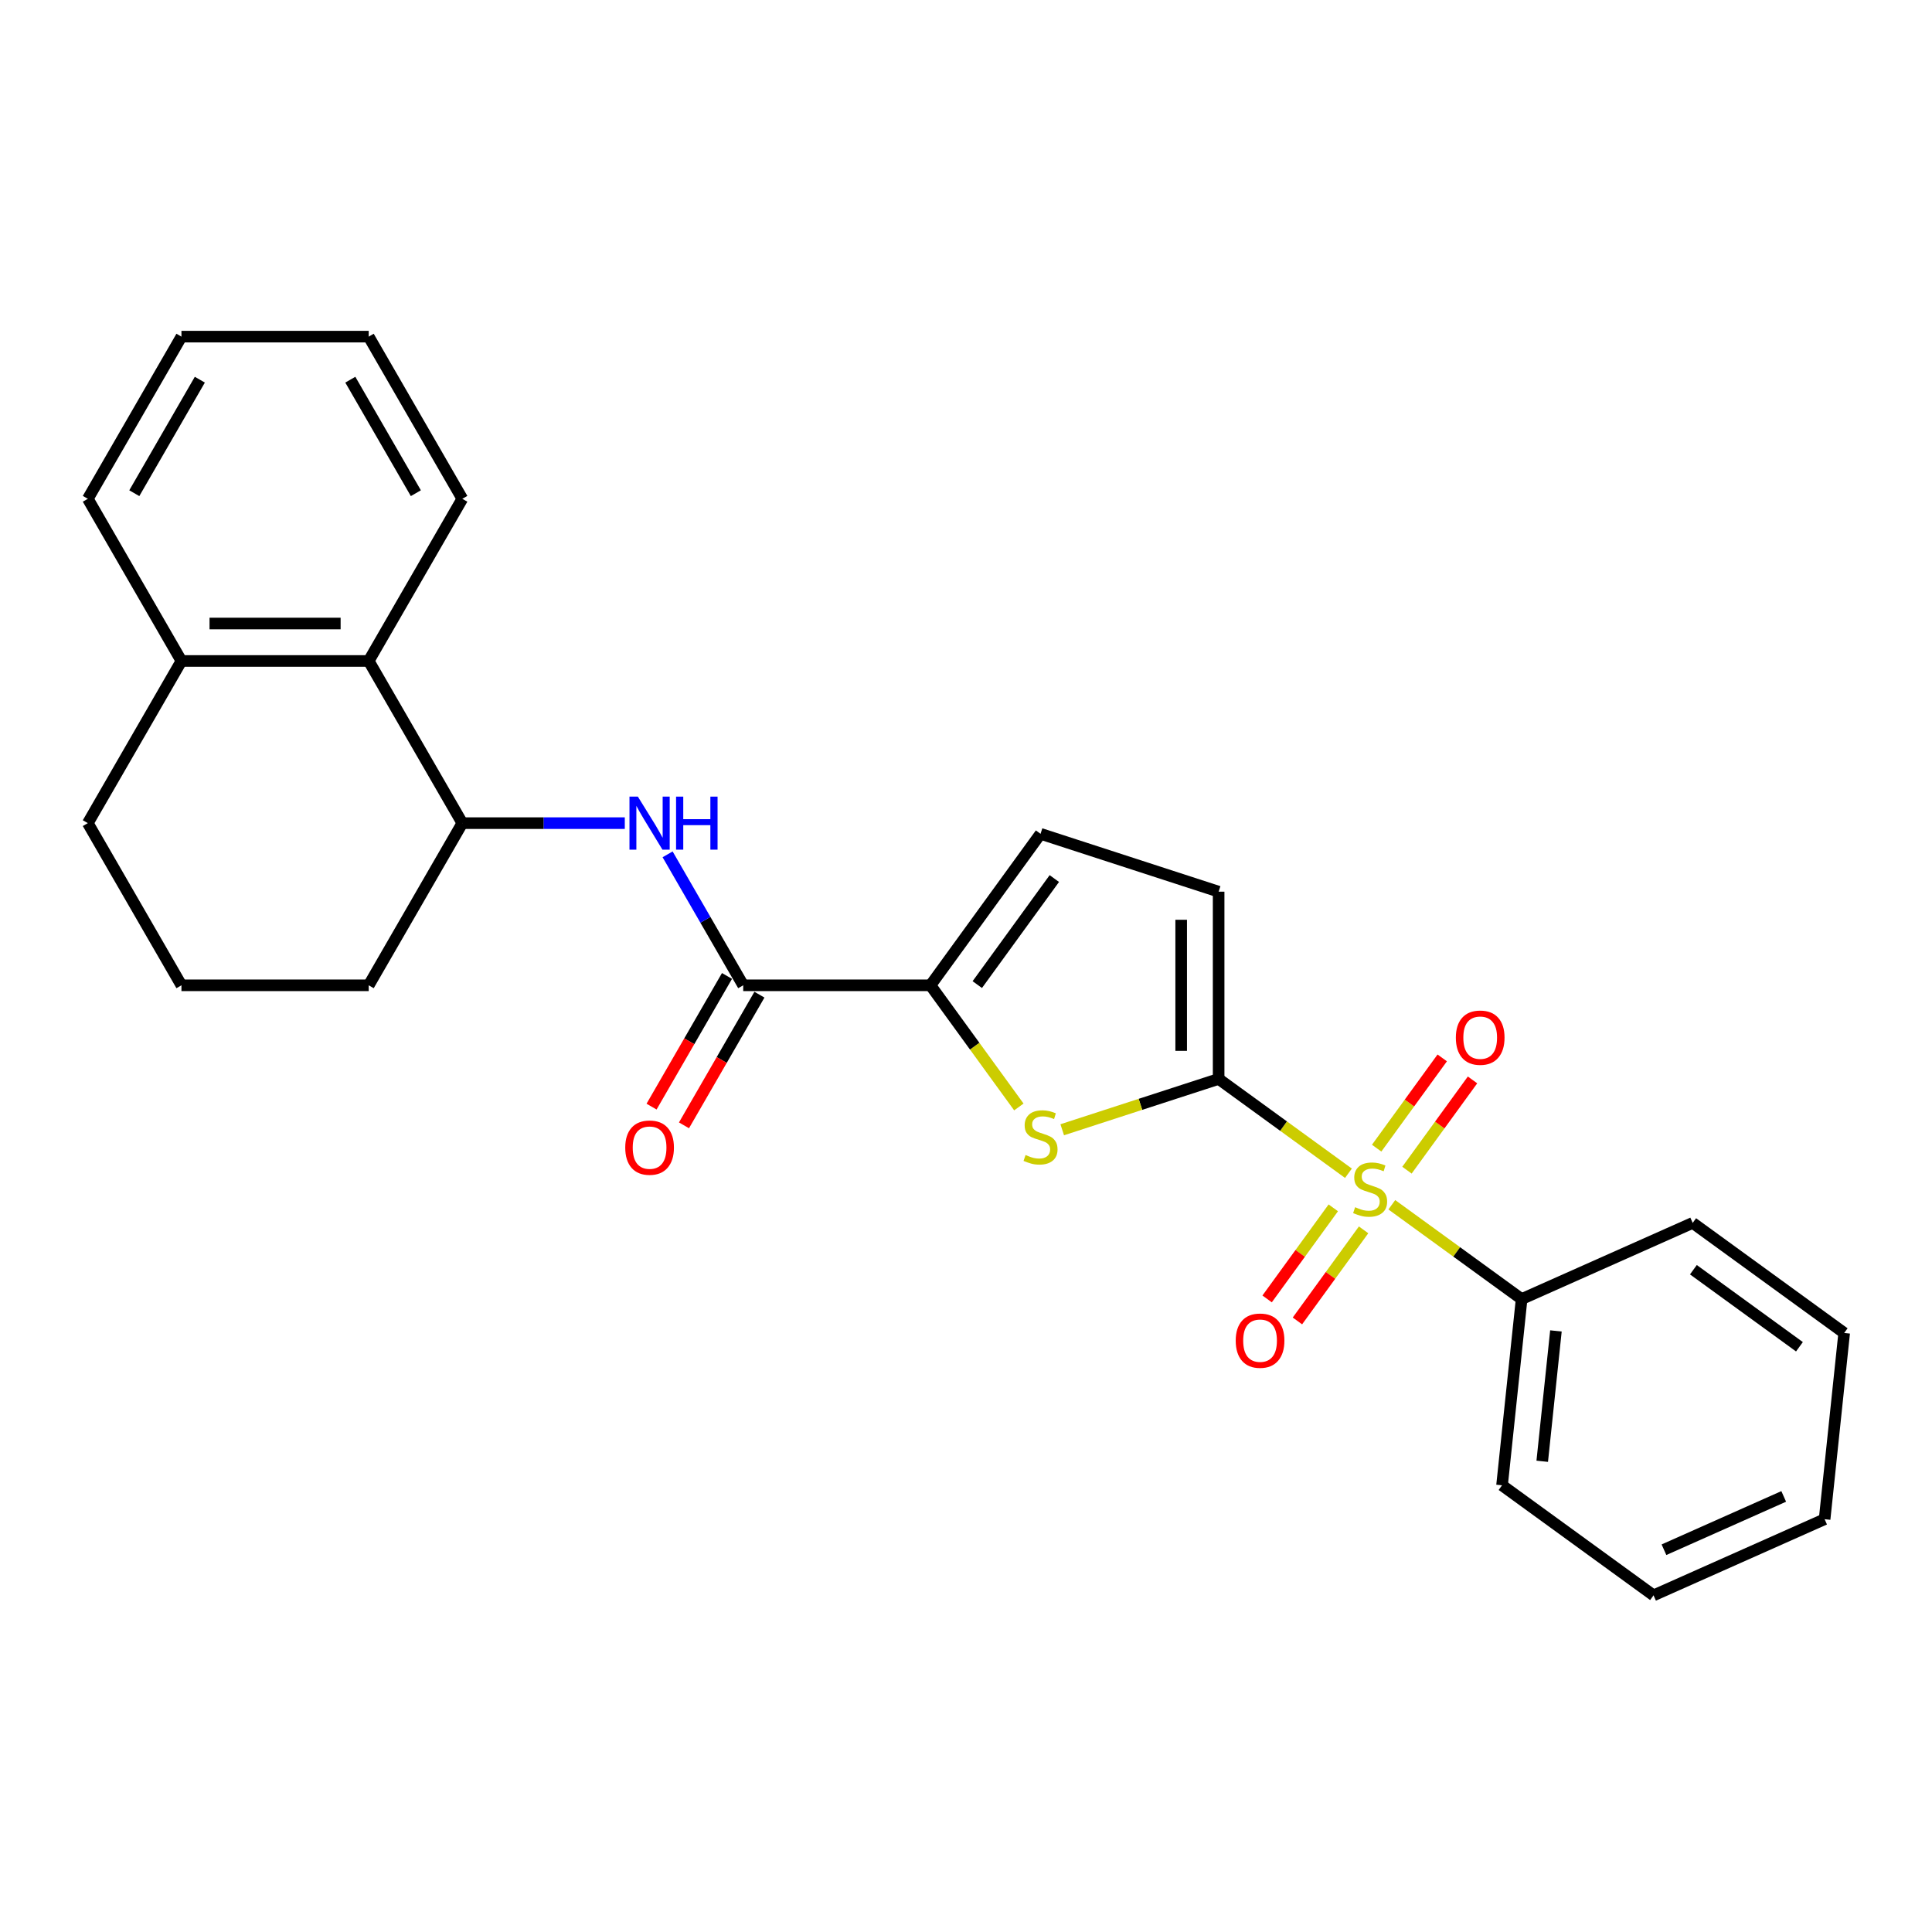 <?xml version='1.0' encoding='iso-8859-1'?>
<svg version='1.1' baseProfile='full'
              xmlns='http://www.w3.org/2000/svg'
                      xmlns:rdkit='http://www.rdkit.org/xml'
                      xmlns:xlink='http://www.w3.org/1999/xlink'
                  xml:space='preserve'
width='1000px' height='1000px' viewBox='0 0 1000 1000'>
<!-- END OF HEADER -->
<rect style='opacity:1.0;fill:#FFFFFF;stroke:none' width='1000' height='1000' x='0' y='0'> </rect>
<path class='bond-0' d='M 697.951,607.272 L 664.357,582.864' style='fill:none;fill-rule:evenodd;stroke:#CCCC00;stroke-width:6px;stroke-linecap:butt;stroke-linejoin:miter;stroke-opacity:1' />
<path class='bond-0' d='M 664.357,582.864 L 630.762,558.456' style='fill:none;fill-rule:evenodd;stroke:#000000;stroke-width:6px;stroke-linecap:butt;stroke-linejoin:miter;stroke-opacity:1' />
<path class='bond-9' d='M 728.24,605.675 L 745.21,582.319' style='fill:none;fill-rule:evenodd;stroke:#CCCC00;stroke-width:6px;stroke-linecap:butt;stroke-linejoin:miter;stroke-opacity:1' />
<path class='bond-9' d='M 745.21,582.319 L 762.179,558.962' style='fill:none;fill-rule:evenodd;stroke:#FF0000;stroke-width:6px;stroke-linecap:butt;stroke-linejoin:miter;stroke-opacity:1' />
<path class='bond-9' d='M 712.558,594.281 L 729.527,570.924' style='fill:none;fill-rule:evenodd;stroke:#CCCC00;stroke-width:6px;stroke-linecap:butt;stroke-linejoin:miter;stroke-opacity:1' />
<path class='bond-9' d='M 729.527,570.924 L 746.497,547.568' style='fill:none;fill-rule:evenodd;stroke:#FF0000;stroke-width:6px;stroke-linecap:butt;stroke-linejoin:miter;stroke-opacity:1' />
<path class='bond-10' d='M 690.11,625.177 L 672.986,648.747' style='fill:none;fill-rule:evenodd;stroke:#CCCC00;stroke-width:6px;stroke-linecap:butt;stroke-linejoin:miter;stroke-opacity:1' />
<path class='bond-10' d='M 672.986,648.747 L 655.861,672.317' style='fill:none;fill-rule:evenodd;stroke:#FF0000;stroke-width:6px;stroke-linecap:butt;stroke-linejoin:miter;stroke-opacity:1' />
<path class='bond-10' d='M 705.793,636.572 L 688.668,660.141' style='fill:none;fill-rule:evenodd;stroke:#CCCC00;stroke-width:6px;stroke-linecap:butt;stroke-linejoin:miter;stroke-opacity:1' />
<path class='bond-10' d='M 688.668,660.141 L 671.544,683.711' style='fill:none;fill-rule:evenodd;stroke:#FF0000;stroke-width:6px;stroke-linecap:butt;stroke-linejoin:miter;stroke-opacity:1' />
<path class='bond-11' d='M 720.399,623.581 L 753.994,647.989' style='fill:none;fill-rule:evenodd;stroke:#CCCC00;stroke-width:6px;stroke-linecap:butt;stroke-linejoin:miter;stroke-opacity:1' />
<path class='bond-11' d='M 753.994,647.989 L 787.588,672.397' style='fill:none;fill-rule:evenodd;stroke:#000000;stroke-width:6px;stroke-linecap:butt;stroke-linejoin:miter;stroke-opacity:1' />
<path class='bond-1' d='M 630.762,558.456 L 590.284,571.608' style='fill:none;fill-rule:evenodd;stroke:#000000;stroke-width:6px;stroke-linecap:butt;stroke-linejoin:miter;stroke-opacity:1' />
<path class='bond-1' d='M 590.284,571.608 L 549.806,584.76' style='fill:none;fill-rule:evenodd;stroke:#CCCC00;stroke-width:6px;stroke-linecap:butt;stroke-linejoin:miter;stroke-opacity:1' />
<path class='bond-5' d='M 630.762,558.456 L 630.762,461.532' style='fill:none;fill-rule:evenodd;stroke:#000000;stroke-width:6px;stroke-linecap:butt;stroke-linejoin:miter;stroke-opacity:1' />
<path class='bond-5' d='M 611.377,543.917 L 611.377,476.071' style='fill:none;fill-rule:evenodd;stroke:#000000;stroke-width:6px;stroke-linecap:butt;stroke-linejoin:miter;stroke-opacity:1' />
<path class='bond-2' d='M 527.358,572.959 L 504.485,541.476' style='fill:none;fill-rule:evenodd;stroke:#CCCC00;stroke-width:6px;stroke-linecap:butt;stroke-linejoin:miter;stroke-opacity:1' />
<path class='bond-2' d='M 504.485,541.476 L 481.612,509.994' style='fill:none;fill-rule:evenodd;stroke:#000000;stroke-width:6px;stroke-linecap:butt;stroke-linejoin:miter;stroke-opacity:1' />
<path class='bond-3' d='M 481.612,509.994 L 384.688,509.994' style='fill:none;fill-rule:evenodd;stroke:#000000;stroke-width:6px;stroke-linecap:butt;stroke-linejoin:miter;stroke-opacity:1' />
<path class='bond-26' d='M 481.612,509.994 L 538.582,431.581' style='fill:none;fill-rule:evenodd;stroke:#000000;stroke-width:6px;stroke-linecap:butt;stroke-linejoin:miter;stroke-opacity:1' />
<path class='bond-26' d='M 505.84,509.626 L 545.719,454.737' style='fill:none;fill-rule:evenodd;stroke:#000000;stroke-width:6px;stroke-linecap:butt;stroke-linejoin:miter;stroke-opacity:1' />
<path class='bond-4' d='M 384.688,509.994 L 365.118,476.099' style='fill:none;fill-rule:evenodd;stroke:#000000;stroke-width:6px;stroke-linecap:butt;stroke-linejoin:miter;stroke-opacity:1' />
<path class='bond-4' d='M 365.118,476.099 L 345.549,442.203' style='fill:none;fill-rule:evenodd;stroke:#0000FF;stroke-width:6px;stroke-linecap:butt;stroke-linejoin:miter;stroke-opacity:1' />
<path class='bond-12' d='M 376.294,505.148 L 356.769,538.966' style='fill:none;fill-rule:evenodd;stroke:#000000;stroke-width:6px;stroke-linecap:butt;stroke-linejoin:miter;stroke-opacity:1' />
<path class='bond-12' d='M 356.769,538.966 L 337.244,572.784' style='fill:none;fill-rule:evenodd;stroke:#FF0000;stroke-width:6px;stroke-linecap:butt;stroke-linejoin:miter;stroke-opacity:1' />
<path class='bond-12' d='M 393.082,514.84 L 373.557,548.658' style='fill:none;fill-rule:evenodd;stroke:#000000;stroke-width:6px;stroke-linecap:butt;stroke-linejoin:miter;stroke-opacity:1' />
<path class='bond-12' d='M 373.557,548.658 L 354.032,582.476' style='fill:none;fill-rule:evenodd;stroke:#FF0000;stroke-width:6px;stroke-linecap:butt;stroke-linejoin:miter;stroke-opacity:1' />
<path class='bond-7' d='M 323.393,426.056 L 281.348,426.056' style='fill:none;fill-rule:evenodd;stroke:#0000FF;stroke-width:6px;stroke-linecap:butt;stroke-linejoin:miter;stroke-opacity:1' />
<path class='bond-7' d='M 281.348,426.056 L 239.302,426.056' style='fill:none;fill-rule:evenodd;stroke:#000000;stroke-width:6px;stroke-linecap:butt;stroke-linejoin:miter;stroke-opacity:1' />
<path class='bond-6' d='M 630.762,461.532 L 538.582,431.581' style='fill:none;fill-rule:evenodd;stroke:#000000;stroke-width:6px;stroke-linecap:butt;stroke-linejoin:miter;stroke-opacity:1' />
<path class='bond-8' d='M 239.302,426.056 L 190.84,342.117' style='fill:none;fill-rule:evenodd;stroke:#000000;stroke-width:6px;stroke-linecap:butt;stroke-linejoin:miter;stroke-opacity:1' />
<path class='bond-14' d='M 239.302,426.056 L 190.84,509.994' style='fill:none;fill-rule:evenodd;stroke:#000000;stroke-width:6px;stroke-linecap:butt;stroke-linejoin:miter;stroke-opacity:1' />
<path class='bond-13' d='M 190.84,342.117 L 93.916,342.117' style='fill:none;fill-rule:evenodd;stroke:#000000;stroke-width:6px;stroke-linecap:butt;stroke-linejoin:miter;stroke-opacity:1' />
<path class='bond-13' d='M 176.302,322.732 L 108.455,322.732' style='fill:none;fill-rule:evenodd;stroke:#000000;stroke-width:6px;stroke-linecap:butt;stroke-linejoin:miter;stroke-opacity:1' />
<path class='bond-16' d='M 190.84,342.117 L 239.302,258.179' style='fill:none;fill-rule:evenodd;stroke:#000000;stroke-width:6px;stroke-linecap:butt;stroke-linejoin:miter;stroke-opacity:1' />
<path class='bond-18' d='M 787.588,672.397 L 777.457,768.79' style='fill:none;fill-rule:evenodd;stroke:#000000;stroke-width:6px;stroke-linecap:butt;stroke-linejoin:miter;stroke-opacity:1' />
<path class='bond-18' d='M 805.347,688.882 L 798.255,756.357' style='fill:none;fill-rule:evenodd;stroke:#000000;stroke-width:6px;stroke-linecap:butt;stroke-linejoin:miter;stroke-opacity:1' />
<path class='bond-19' d='M 787.588,672.397 L 876.132,632.974' style='fill:none;fill-rule:evenodd;stroke:#000000;stroke-width:6px;stroke-linecap:butt;stroke-linejoin:miter;stroke-opacity:1' />
<path class='bond-20' d='M 93.916,342.117 L 45.455,258.179' style='fill:none;fill-rule:evenodd;stroke:#000000;stroke-width:6px;stroke-linecap:butt;stroke-linejoin:miter;stroke-opacity:1' />
<path class='bond-28' d='M 93.916,342.117 L 45.455,426.056' style='fill:none;fill-rule:evenodd;stroke:#000000;stroke-width:6px;stroke-linecap:butt;stroke-linejoin:miter;stroke-opacity:1' />
<path class='bond-15' d='M 190.84,509.994 L 93.916,509.994' style='fill:none;fill-rule:evenodd;stroke:#000000;stroke-width:6px;stroke-linecap:butt;stroke-linejoin:miter;stroke-opacity:1' />
<path class='bond-17' d='M 93.916,509.994 L 45.455,426.056' style='fill:none;fill-rule:evenodd;stroke:#000000;stroke-width:6px;stroke-linecap:butt;stroke-linejoin:miter;stroke-opacity:1' />
<path class='bond-21' d='M 239.302,258.179 L 190.84,174.24' style='fill:none;fill-rule:evenodd;stroke:#000000;stroke-width:6px;stroke-linecap:butt;stroke-linejoin:miter;stroke-opacity:1' />
<path class='bond-21' d='M 215.245,255.28 L 181.322,196.523' style='fill:none;fill-rule:evenodd;stroke:#000000;stroke-width:6px;stroke-linecap:butt;stroke-linejoin:miter;stroke-opacity:1' />
<path class='bond-24' d='M 777.457,768.79 L 855.87,825.76' style='fill:none;fill-rule:evenodd;stroke:#000000;stroke-width:6px;stroke-linecap:butt;stroke-linejoin:miter;stroke-opacity:1' />
<path class='bond-23' d='M 876.132,632.974 L 954.545,689.945' style='fill:none;fill-rule:evenodd;stroke:#000000;stroke-width:6px;stroke-linecap:butt;stroke-linejoin:miter;stroke-opacity:1' />
<path class='bond-23' d='M 876.5,657.202 L 931.389,697.082' style='fill:none;fill-rule:evenodd;stroke:#000000;stroke-width:6px;stroke-linecap:butt;stroke-linejoin:miter;stroke-opacity:1' />
<path class='bond-29' d='M 45.455,258.179 L 93.916,174.24' style='fill:none;fill-rule:evenodd;stroke:#000000;stroke-width:6px;stroke-linecap:butt;stroke-linejoin:miter;stroke-opacity:1' />
<path class='bond-29' d='M 69.511,255.28 L 103.435,196.523' style='fill:none;fill-rule:evenodd;stroke:#000000;stroke-width:6px;stroke-linecap:butt;stroke-linejoin:miter;stroke-opacity:1' />
<path class='bond-22' d='M 190.84,174.24 L 93.916,174.24' style='fill:none;fill-rule:evenodd;stroke:#000000;stroke-width:6px;stroke-linecap:butt;stroke-linejoin:miter;stroke-opacity:1' />
<path class='bond-25' d='M 954.545,689.945 L 944.414,786.337' style='fill:none;fill-rule:evenodd;stroke:#000000;stroke-width:6px;stroke-linecap:butt;stroke-linejoin:miter;stroke-opacity:1' />
<path class='bond-27' d='M 855.87,825.76 L 944.414,786.337' style='fill:none;fill-rule:evenodd;stroke:#000000;stroke-width:6px;stroke-linecap:butt;stroke-linejoin:miter;stroke-opacity:1' />
<path class='bond-27' d='M 861.267,802.138 L 923.248,774.542' style='fill:none;fill-rule:evenodd;stroke:#000000;stroke-width:6px;stroke-linecap:butt;stroke-linejoin:miter;stroke-opacity:1' />
<path  class='atom-0' d='M 701.421 624.847
Q 701.731 624.964, 703.011 625.506
Q 704.29 626.049, 705.686 626.398
Q 707.12 626.708, 708.516 626.708
Q 711.114 626.708, 712.626 625.468
Q 714.138 624.188, 714.138 621.978
Q 714.138 620.466, 713.362 619.536
Q 712.626 618.605, 711.463 618.101
Q 710.299 617.597, 708.361 617.016
Q 705.918 616.279, 704.445 615.581
Q 703.011 614.884, 701.964 613.41
Q 700.956 611.937, 700.956 609.456
Q 700.956 606.005, 703.282 603.873
Q 705.647 601.741, 710.299 601.741
Q 713.479 601.741, 717.084 603.253
L 716.192 606.238
Q 712.897 604.881, 710.416 604.881
Q 707.741 604.881, 706.267 606.005
Q 704.794 607.091, 704.833 608.991
Q 704.833 610.464, 705.57 611.355
Q 706.345 612.247, 707.43 612.751
Q 708.555 613.255, 710.416 613.837
Q 712.897 614.612, 714.37 615.388
Q 715.843 616.163, 716.89 617.752
Q 717.976 619.303, 717.976 621.978
Q 717.976 625.778, 715.417 627.833
Q 712.897 629.849, 708.671 629.849
Q 706.229 629.849, 704.368 629.306
Q 702.546 628.802, 700.374 627.91
L 701.421 624.847
' fill='#CCCC00'/>
<path  class='atom-2' d='M 530.828 597.828
Q 531.138 597.944, 532.418 598.487
Q 533.697 599.03, 535.093 599.379
Q 536.527 599.689, 537.923 599.689
Q 540.521 599.689, 542.033 598.448
Q 543.545 597.169, 543.545 594.959
Q 543.545 593.447, 542.769 592.517
Q 542.033 591.586, 540.869 591.082
Q 539.706 590.578, 537.768 589.997
Q 535.325 589.26, 533.852 588.562
Q 532.418 587.864, 531.371 586.391
Q 530.363 584.918, 530.363 582.437
Q 530.363 578.986, 532.689 576.854
Q 535.054 574.721, 539.706 574.721
Q 542.886 574.721, 546.491 576.233
L 545.599 579.219
Q 542.304 577.862, 539.823 577.862
Q 537.148 577.862, 535.674 578.986
Q 534.201 580.072, 534.24 581.971
Q 534.24 583.445, 534.977 584.336
Q 535.752 585.228, 536.837 585.732
Q 537.962 586.236, 539.823 586.817
Q 542.304 587.593, 543.777 588.368
Q 545.25 589.144, 546.297 590.733
Q 547.383 592.284, 547.383 594.959
Q 547.383 598.758, 544.824 600.813
Q 542.304 602.829, 538.078 602.829
Q 535.636 602.829, 533.775 602.287
Q 531.952 601.783, 529.781 600.891
L 530.828 597.828
' fill='#CCCC00'/>
<path  class='atom-5' d='M 330.159 412.331
L 339.153 426.87
Q 340.045 428.304, 341.479 430.902
Q 342.914 433.499, 342.991 433.654
L 342.991 412.331
L 346.636 412.331
L 346.636 439.78
L 342.875 439.78
L 333.221 423.884
Q 332.097 422.023, 330.895 419.891
Q 329.732 417.759, 329.383 417.1
L 329.383 439.78
L 325.816 439.78
L 325.816 412.331
L 330.159 412.331
' fill='#0000FF'/>
<path  class='atom-5' d='M 349.931 412.331
L 353.653 412.331
L 353.653 424.001
L 367.687 424.001
L 367.687 412.331
L 371.409 412.331
L 371.409 439.78
L 367.687 439.78
L 367.687 427.102
L 353.653 427.102
L 353.653 439.78
L 349.931 439.78
L 349.931 412.331
' fill='#0000FF'/>
<path  class='atom-10' d='M 753.545 537.091
Q 753.545 530.5, 756.802 526.817
Q 760.059 523.134, 766.146 523.134
Q 772.232 523.134, 775.489 526.817
Q 778.746 530.5, 778.746 537.091
Q 778.746 543.759, 775.45 547.559
Q 772.155 551.319, 766.146 551.319
Q 760.097 551.319, 756.802 547.559
Q 753.545 543.798, 753.545 537.091
M 766.146 548.218
Q 770.333 548.218, 772.581 545.426
Q 774.869 542.596, 774.869 537.091
Q 774.869 531.702, 772.581 528.988
Q 770.333 526.235, 766.146 526.235
Q 761.958 526.235, 759.671 528.949
Q 757.422 531.663, 757.422 537.091
Q 757.422 542.635, 759.671 545.426
Q 761.958 548.218, 766.146 548.218
' fill='#FF0000'/>
<path  class='atom-11' d='M 639.605 693.917
Q 639.605 687.326, 642.861 683.643
Q 646.118 679.96, 652.205 679.96
Q 658.292 679.96, 661.548 683.643
Q 664.805 687.326, 664.805 693.917
Q 664.805 700.585, 661.509 704.385
Q 658.214 708.145, 652.205 708.145
Q 646.157 708.145, 642.861 704.385
Q 639.605 700.624, 639.605 693.917
M 652.205 705.044
Q 656.392 705.044, 658.64 702.252
Q 660.928 699.422, 660.928 693.917
Q 660.928 688.528, 658.64 685.814
Q 656.392 683.061, 652.205 683.061
Q 648.018 683.061, 645.73 685.775
Q 643.482 688.489, 643.482 693.917
Q 643.482 699.461, 645.73 702.252
Q 648.018 705.044, 652.205 705.044
' fill='#FF0000'/>
<path  class='atom-13' d='M 323.626 594.01
Q 323.626 587.419, 326.883 583.736
Q 330.139 580.053, 336.226 580.053
Q 342.313 580.053, 345.569 583.736
Q 348.826 587.419, 348.826 594.01
Q 348.826 600.678, 345.531 604.478
Q 342.235 608.238, 336.226 608.238
Q 330.178 608.238, 326.883 604.478
Q 323.626 600.717, 323.626 594.01
M 336.226 605.137
Q 340.413 605.137, 342.662 602.345
Q 344.949 599.515, 344.949 594.01
Q 344.949 588.621, 342.662 585.907
Q 340.413 583.155, 336.226 583.155
Q 332.039 583.155, 329.751 585.868
Q 327.503 588.582, 327.503 594.01
Q 327.503 599.554, 329.751 602.345
Q 332.039 605.137, 336.226 605.137
' fill='#FF0000'/>
</svg>
